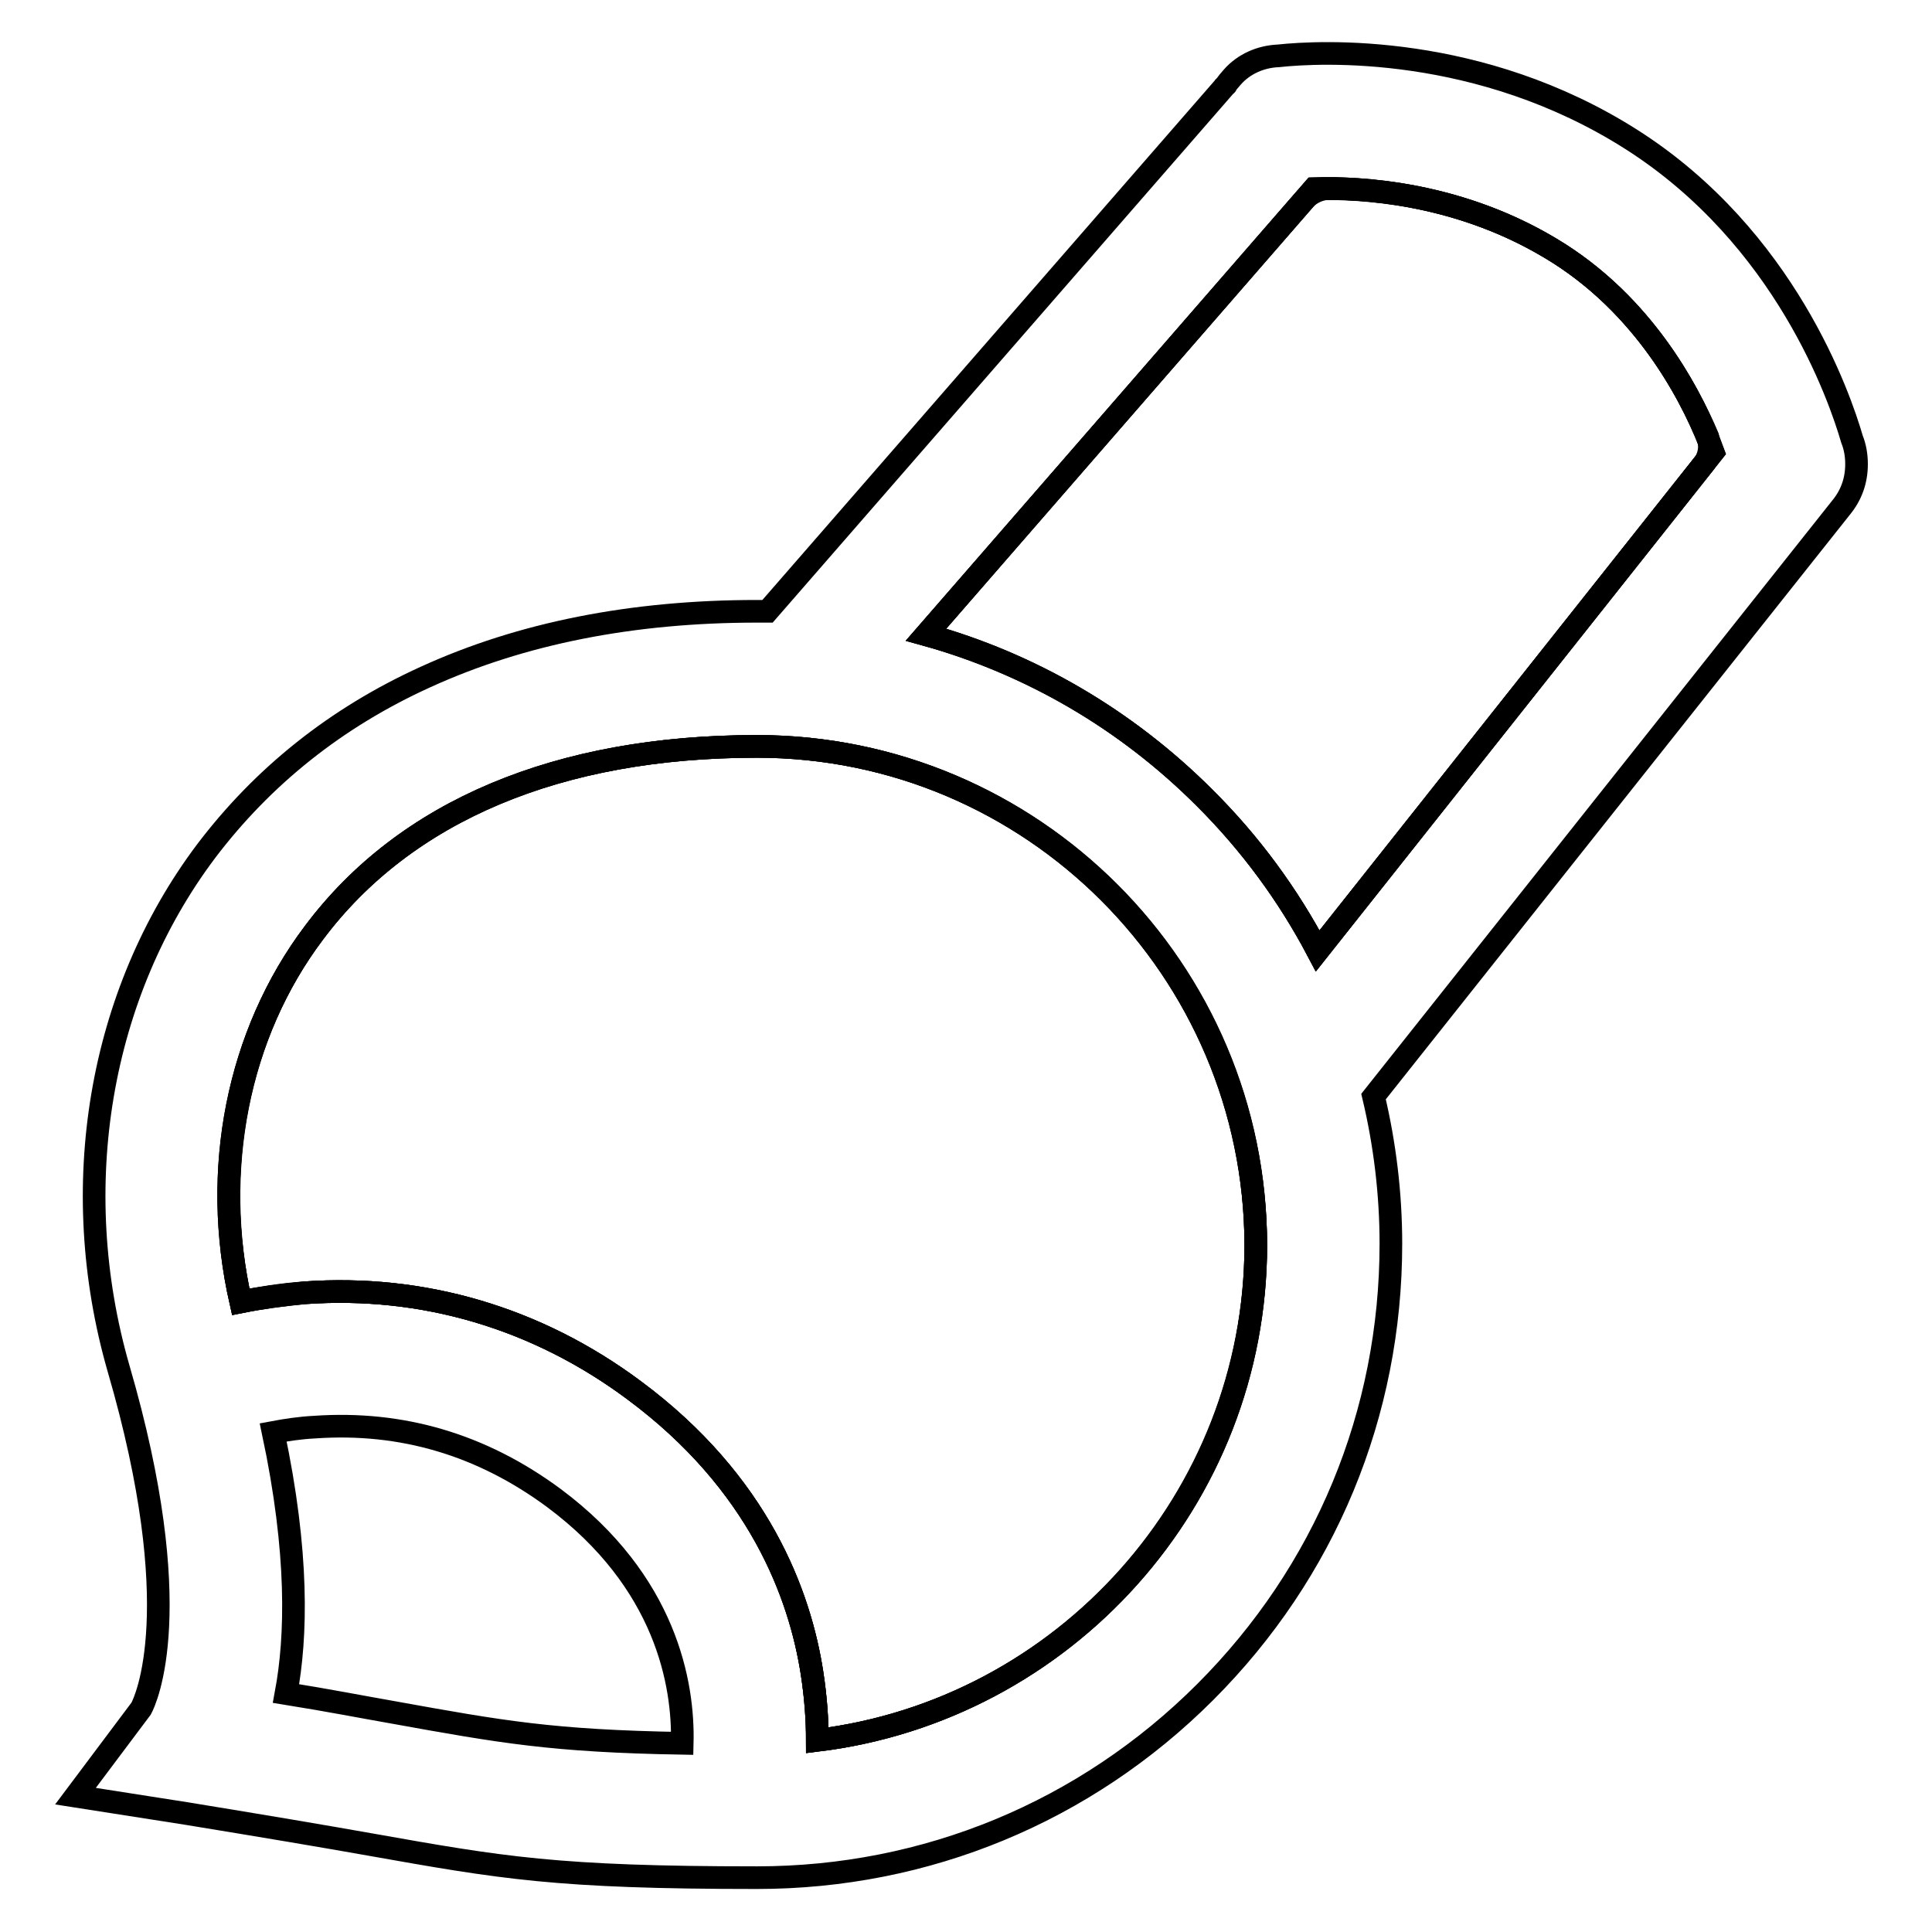 <?xml version="1.0" encoding="utf-8"?>
<!-- Svg Vector Icons : http://www.onlinewebfonts.com/icon -->
<!DOCTYPE svg PUBLIC "-//W3C//DTD SVG 1.1//EN" "http://www.w3.org/Graphics/SVG/1.1/DTD/svg11.dtd">
<svg version="1.1" xmlns="http://www.w3.org/2000/svg" xmlns:xlink="http://www.w3.org/1999/xlink" x="0px" y="0px" viewBox="0 0 256 256" enable-background="new 0 0 256 256" xml:space="preserve">
<g><g><path stroke-width="3" fill-opacity="0" stroke="#000000"  d="M100.3,98.9c-26.3,0-46.6,8.5-58.7,24.7C31.5,137,27.9,155,31.9,172.5c2.5-0.5,5.4-0.9,8.5-1.2c15.6-1.1,30.7,3.3,43.6,12.9c16.6,12.3,22,27.1,23.6,37.5c0.5,3.2,0.7,6.2,0.7,8.9c32.7-4,58.1-31.9,58.1-65.6C166.3,128.5,136.7,98.9,100.3,98.9z"/><path stroke-width="3" fill-opacity="0" stroke="#000000"  d="M206.6,33.6c-12.9-8.2-26.6-8.8-32.5-8.6l-51.4,59.1c13.8,3.8,26.5,11.2,36.9,21.6c6.1,6.1,11.1,12.9,15,20.3l52.4-66.1C224.7,53.6,218.8,41.4,206.6,33.6z"/><path stroke-width="3" fill-opacity="0" stroke="#000000"  d="M100.3,98.9c-26.3,0-46.6,8.5-58.7,24.7C31.5,137,27.9,155,31.9,172.5c2.5-0.5,5.4-0.9,8.5-1.2c15.6-1.1,30.7,3.3,43.6,12.9c16.6,12.3,22,27.1,23.6,37.5c0.5,3.2,0.7,6.2,0.7,8.9c32.7-4,58.1-31.9,58.1-65.6C166.3,128.5,136.7,98.9,100.3,98.9z"/><path stroke-width="3" fill-opacity="0" stroke="#000000"  d="M206.6,33.6c-12.9-8.2-26.6-8.8-32.5-8.6l-51.4,59.1c13.8,3.8,26.5,11.2,36.9,21.6c6.1,6.1,11.1,12.9,15,20.3l52.4-66.1C224.7,53.6,218.8,41.4,206.6,33.6z"/><path stroke-width="3" fill-opacity="0" stroke="#000000"  d="M244,67.2c1.3-1.6,2-3.5,2-5.7c0-1.2-0.2-2.3-0.6-3.3c-1.6-5.5-8.8-26.7-29.2-39.7C196.1,5.7,174.9,6.8,169.4,7.4l0,0c-2.4,0.1-4.6,1.1-6.1,2.8l-0.6,0.7c-0.1,0.1-0.1,0.2-0.2,0.3c0,0,0,0.1-0.1,0.1L101.7,81c-0.5,0-0.9,0-1.4,0c-16.5,0-31.2,2.9-43.9,8.7c-11.9,5.4-21.6,13.2-29.1,23.1c-14.2,18.9-18.5,44.5-11.6,68.5c9.3,31.9,3.6,44,3,45.1L10,238l14.7,2.3c10.4,1.7,18.1,3,24.3,4.1c17.5,3.1,24.7,4.4,51.3,4.4c22.4,0,43.5-8.7,59.4-24.6s24.6-36.9,24.6-59.4c0-6.6-0.8-13.2-2.3-19.5L244,67.2L244,67.2z M90.4,231c-17.2-0.3-23.9-1.5-38.3-4.1c-4-0.7-8.6-1.6-14.2-2.5c1.4-7.5,1.7-18.6-1.7-34.6c1.6-0.3,3.5-0.6,5.5-0.7c11.5-0.8,22.1,2.3,31.7,9.4C88.3,209.6,90.6,223.2,90.4,231z M108.3,230.6c0-2.6-0.2-5.6-0.7-8.9c-1.6-10.3-7-25.2-23.6-37.5c-12.9-9.6-28-14-43.6-12.9c-3.1,0.2-6,0.7-8.5,1.2c-3.9-17.4-0.4-35.5,9.7-48.9c12.1-16.1,32.4-24.7,58.7-24.7c36.5,0,66.1,29.6,66.1,66.1C166.3,198.7,140.9,226.6,108.3,230.6z M225.9,61.3l-51.3,64.7c-3.9-7.4-8.9-14.3-15-20.3c-10.4-10.4-23.1-17.7-36.9-21.6L173,26.3c0.7-0.7,1.7-1.2,2.8-1.3c6.6,0,19,1.1,30.8,8.6c11,7,16.9,17.7,19.7,24.3c0.1,0.4,0.2,0.8,0.2,1.3C226.5,59.9,226.3,60.6,225.9,61.3z"/></g></g>
</svg>